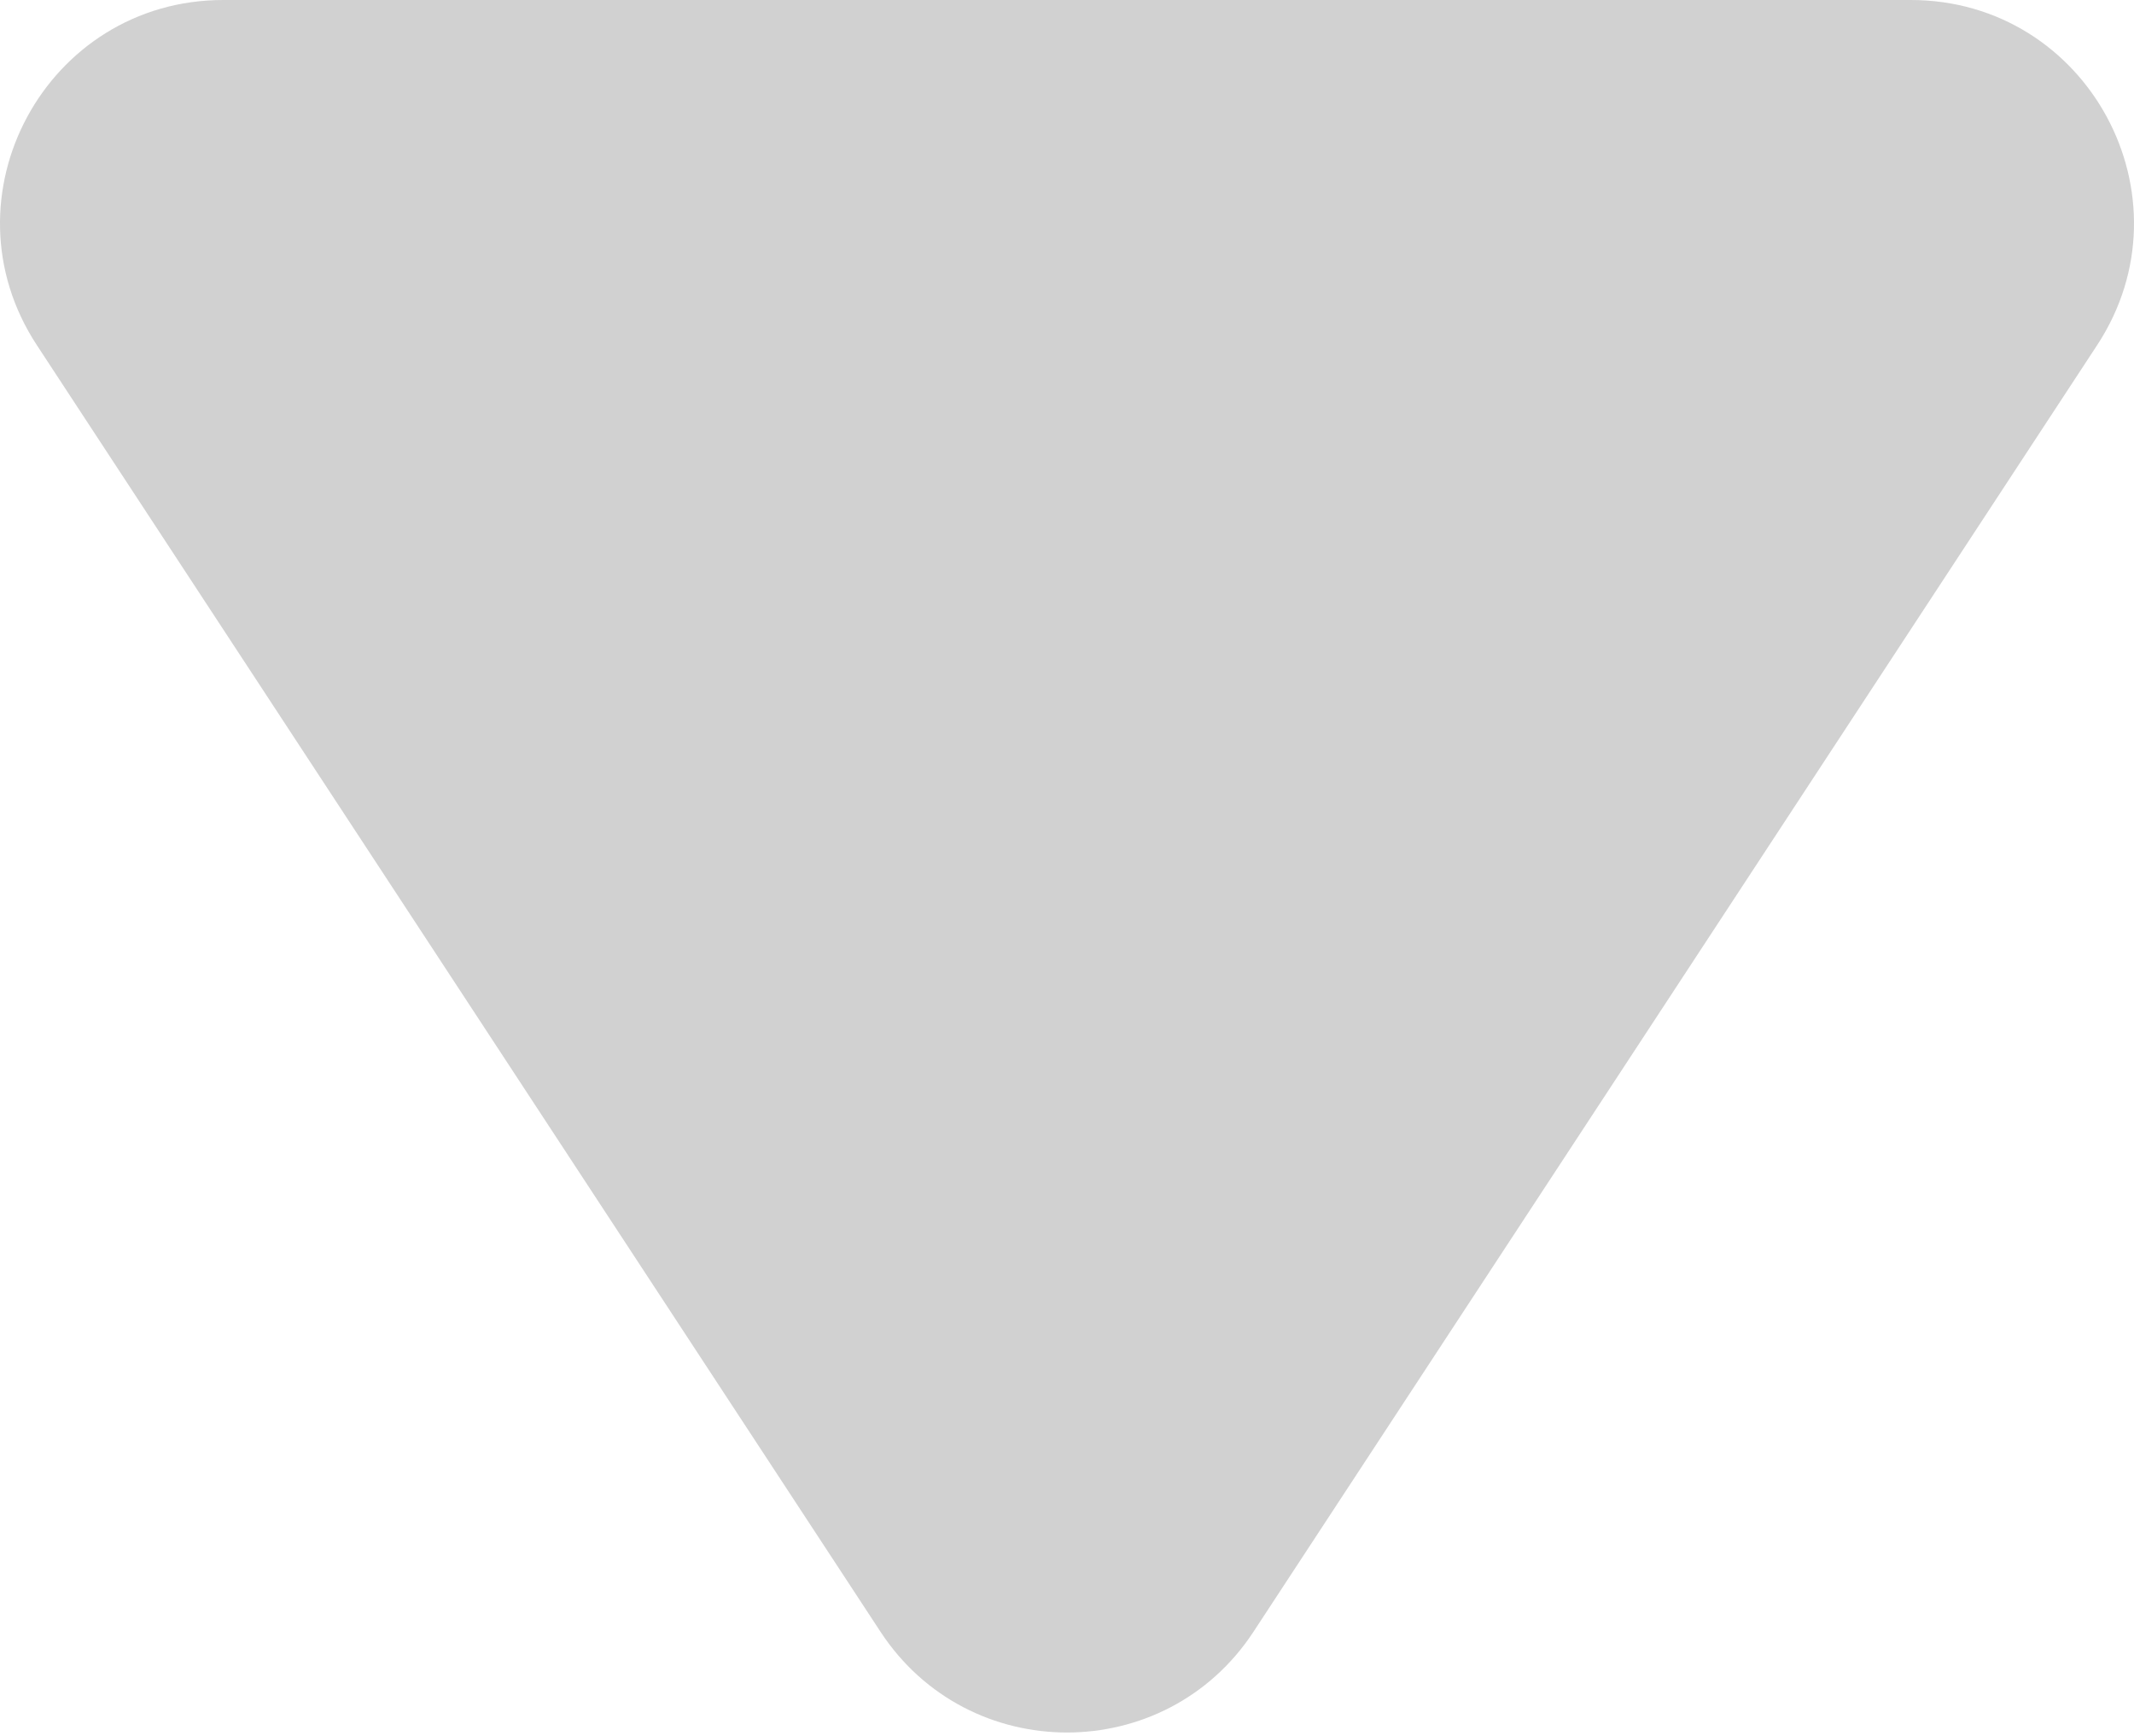 <?xml version="1.0" encoding="UTF-8"?> <svg xmlns="http://www.w3.org/2000/svg" width="268" height="218" viewBox="0 0 268 218" fill="none"> <path d="M157.417 204.957C146.36 221.822 121.639 221.822 110.582 204.957L4.63 43.355C-7.579 24.733 5.78 -0 28.048 -0L239.952 -0C262.22 -0 275.579 24.733 263.369 43.355L157.417 204.957Z" fill="#D1D1D1"></path> </svg> 
